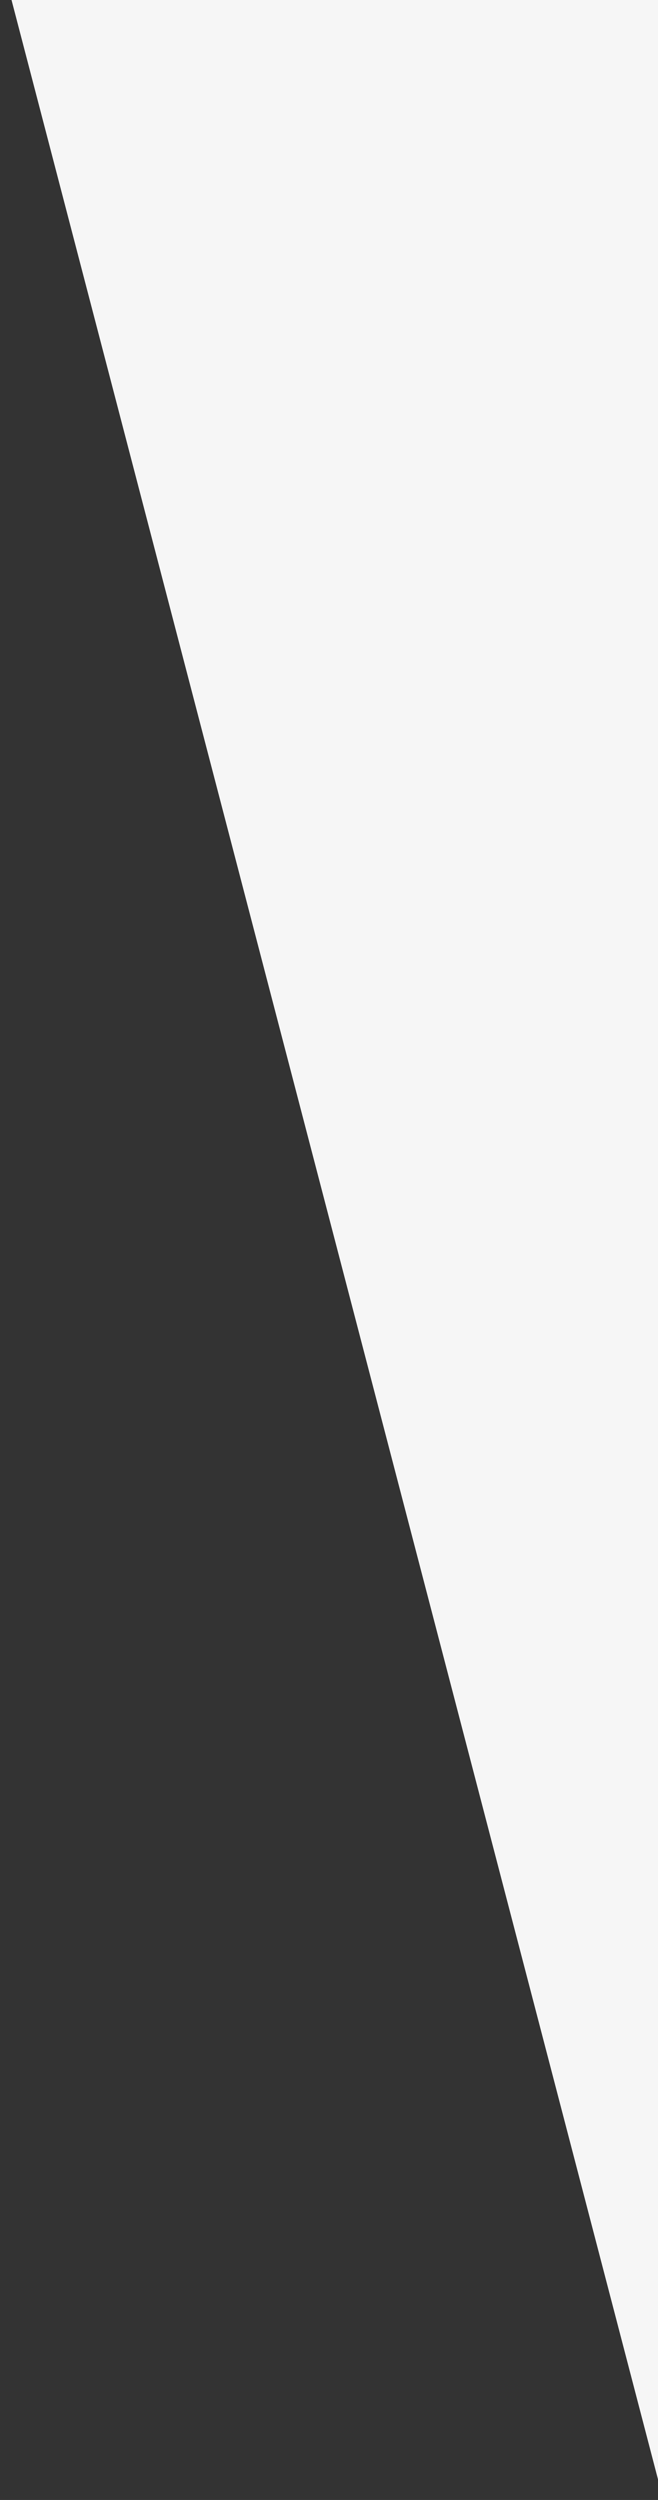 <?xml version="1.0" encoding="UTF-8"?> <!-- Generator: Adobe Illustrator 25.0.0, SVG Export Plug-In . SVG Version: 6.00 Build 0) --> <svg xmlns="http://www.w3.org/2000/svg" xmlns:xlink="http://www.w3.org/1999/xlink" version="1.1" id="Layer_1" x="0px" y="0px" viewBox="0 0 1313 4982" overflow="visible" xml:space="preserve"><rect x="0" y="0" width="1313" height="4982" fill="#333333" stroke="none"/> <path fill="#F6F6F6" d="M1313,0H23l1290,4941V0z"></path> </svg> 